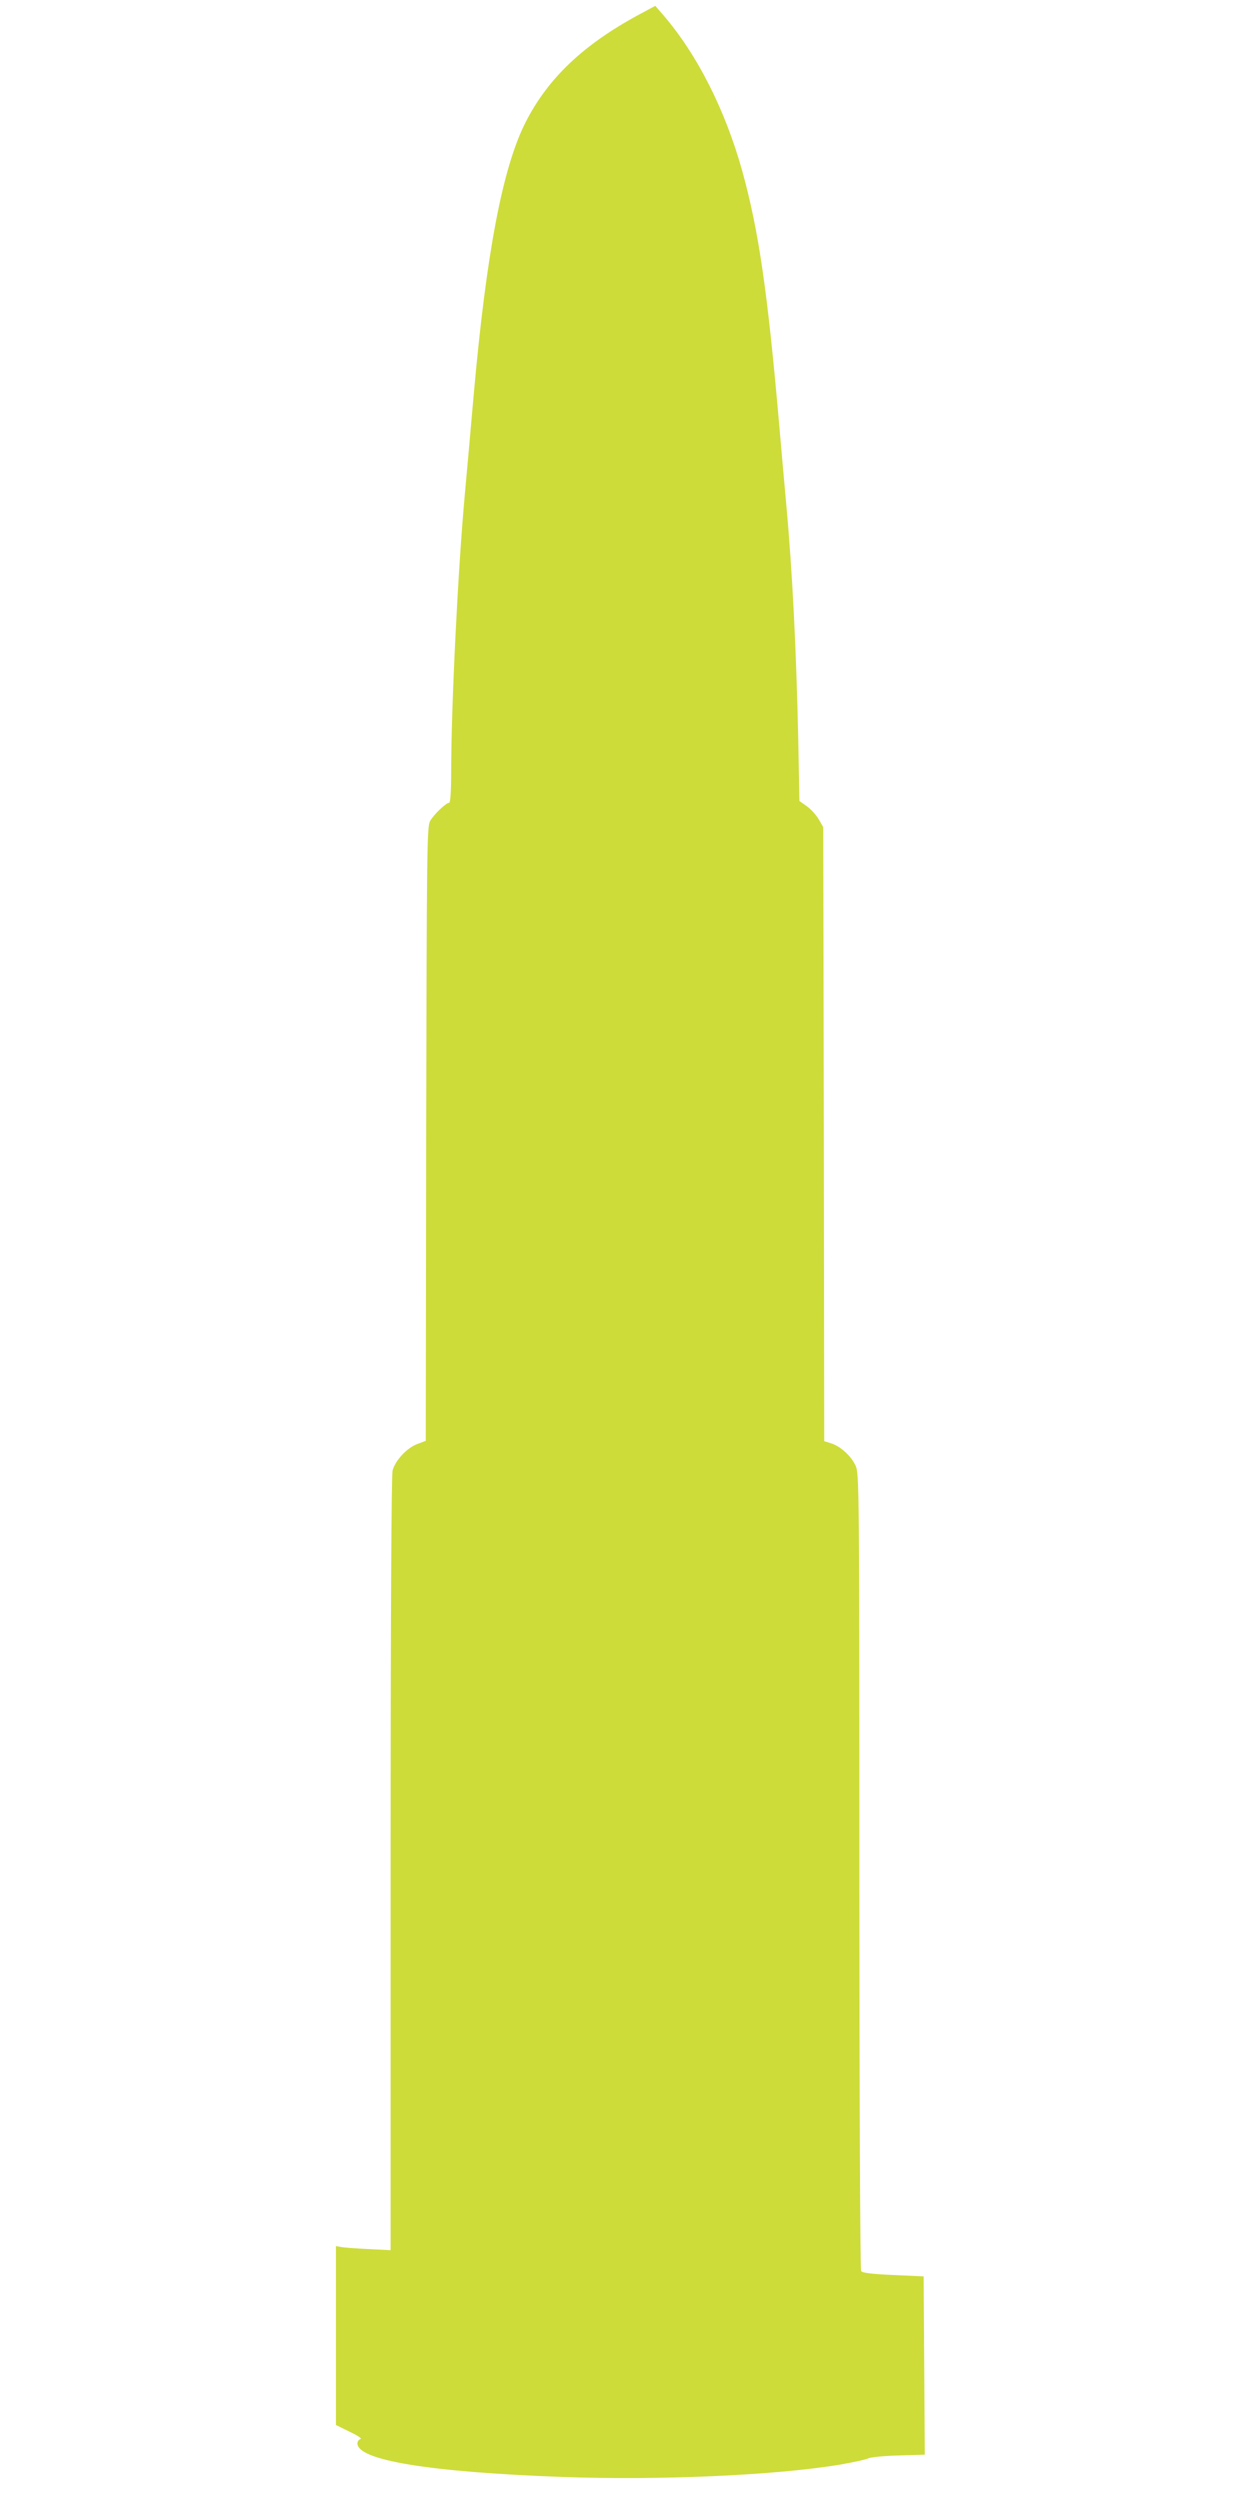 <?xml version="1.0" standalone="no"?>
<!DOCTYPE svg PUBLIC "-//W3C//DTD SVG 20010904//EN"
 "http://www.w3.org/TR/2001/REC-SVG-20010904/DTD/svg10.dtd">
<svg version="1.0" xmlns="http://www.w3.org/2000/svg"
 width="640pt" height="1280pt" viewBox="0 0 640 1280"
 preserveAspectRatio="xMidYMid meet">
<g transform="translate(0,1280) scale(0.1,-0.1)"
fill="#cddc39" stroke="none">
<path d="M3275 12727 c-288 -155 -469 -327 -584 -553 -118 -233 -201 -669
-266 -1399 -14 -159 -34 -387 -45 -505 -36 -395 -70 -1090 -70 -1424 0 -94 -4
-156 -10 -156 -16 0 -80 -61 -98 -94 -16 -29 -17 -146 -20 -1602 l-2 -1571
-45 -17 c-52 -20 -111 -83 -125 -135 -6 -23 -10 -739 -10 -2014 l0 -1978 -117
6 c-65 3 -128 8 -140 11 l-23 4 0 -458 0 -458 71 -35 c40 -19 64 -35 55 -37
-9 -2 -16 -12 -16 -22 0 -87 369 -147 1048 -172 499 -18 1091 8 1422 63 69 12
134 26 145 32 11 6 81 13 155 15 l135 4 -3 457 -3 456 -156 7 c-112 5 -158 11
-164 20 -5 7 -9 929 -9 2048 0 1947 -1 2037 -19 2075 -22 49 -76 99 -125 115
l-36 11 -2 1572 -3 1572 -23 40 c-13 22 -40 52 -61 67 l-38 27 -6 318 c-10
457 -30 861 -62 1208 -8 88 -24 266 -35 395 -60 688 -105 998 -190 1306 -88
314 -231 596 -405 798 l-40 46 -80 -43z"/>
</g>
</svg>
